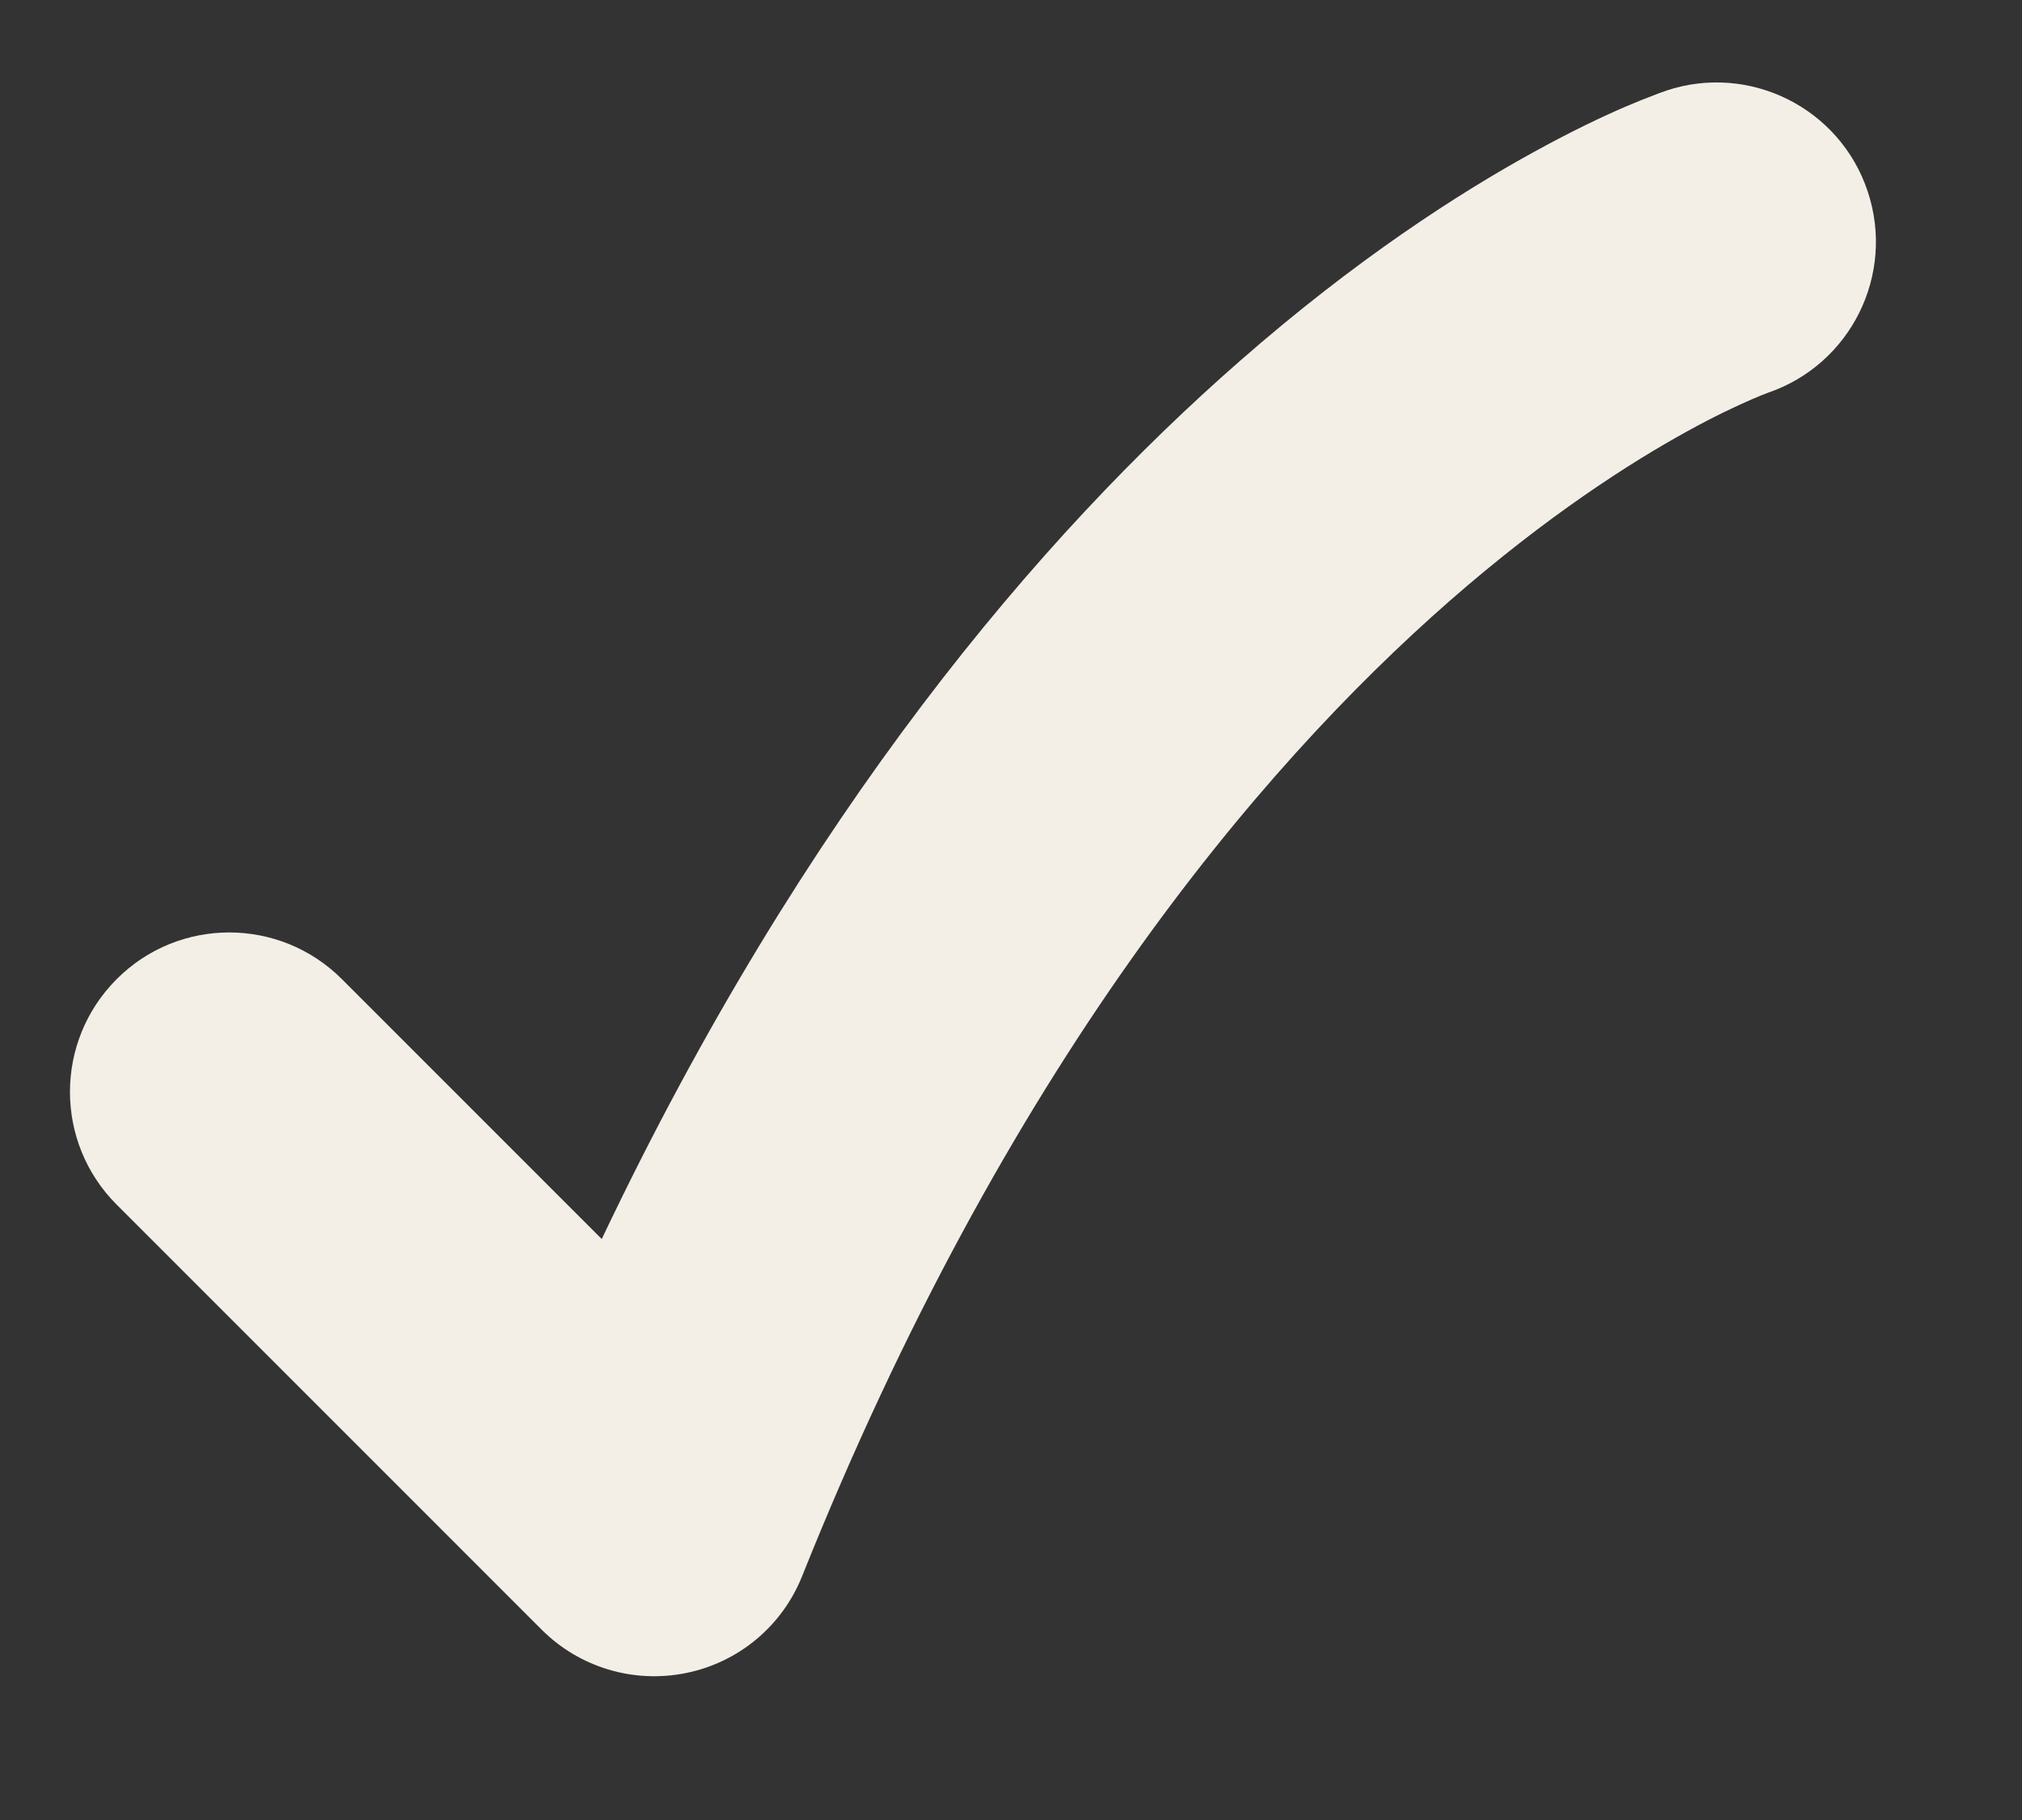 <svg width="10" height="9" viewBox="0 0 10 9" fill="none" xmlns="http://www.w3.org/2000/svg">
<rect x="0" y="0" width="10" height="9" fill="#333333" stroke="none"/>
<path d="M1.691 4.842L2.976 6.127C3.98 4.014 5.145 2.648 6.132 1.785C6.703 1.285 7.21 0.958 7.585 0.752C7.772 0.649 7.926 0.576 8.038 0.528C8.094 0.504 8.139 0.486 8.174 0.473C8.191 0.466 8.205 0.461 8.216 0.457L8.231 0.452L8.236 0.45L8.239 0.449L8.241 0.448C8.653 0.311 9.1 0.534 9.237 0.947C9.374 1.358 9.153 1.802 8.744 1.942L8.734 1.946C8.721 1.951 8.697 1.96 8.663 1.975C8.594 2.005 8.485 2.055 8.344 2.133C8.062 2.288 7.649 2.552 7.17 2.971C6.214 3.808 4.973 5.281 3.967 7.794C3.869 8.04 3.654 8.22 3.394 8.273C3.134 8.326 2.866 8.246 2.678 8.058L0.577 5.957C0.269 5.649 0.269 5.15 0.577 4.842C0.884 4.534 1.383 4.534 1.691 4.842Z" fill="#F3EFE7"/>
</svg>
